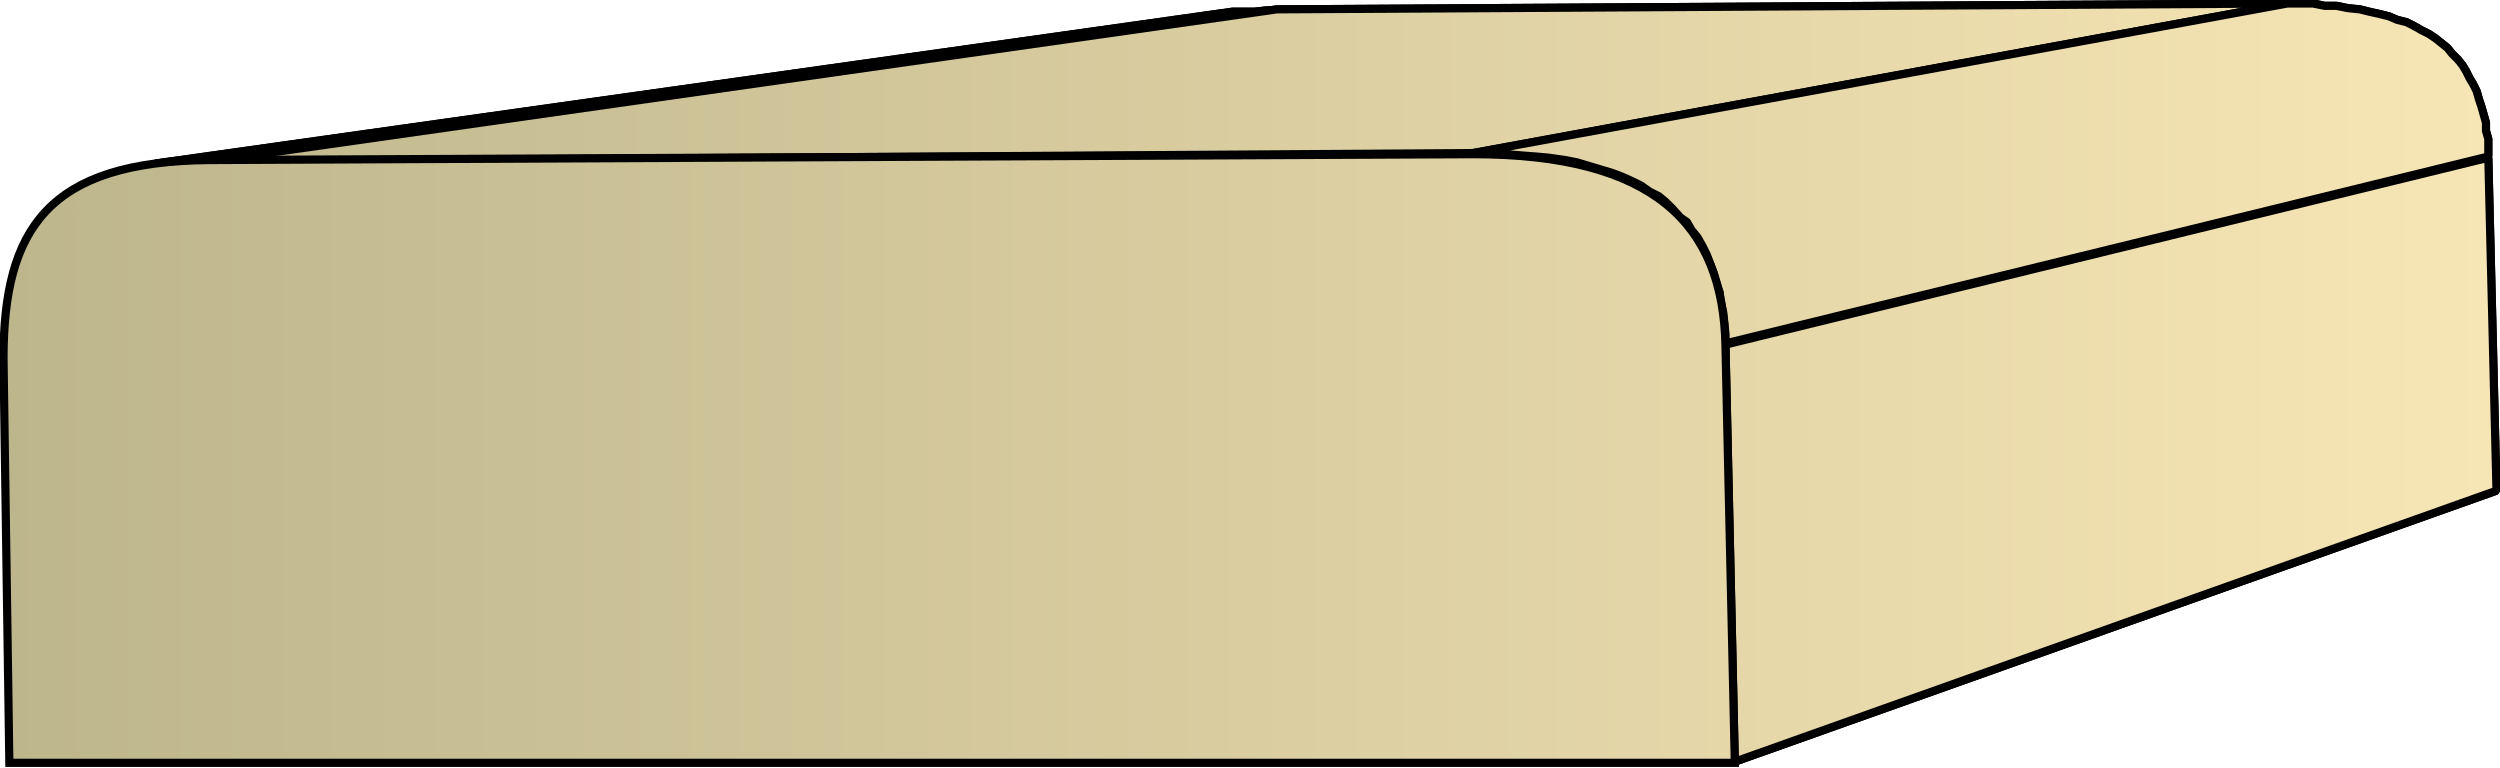 <svg xmlns="http://www.w3.org/2000/svg" xmlns:xlink="http://www.w3.org/1999/xlink" xml:space="preserve" style="shape-rendering:geometricPrecision;text-rendering:geometricPrecision;image-rendering:optimizeQuality;fill-rule:evenodd;clip-rule:evenodd" viewBox="0 0 2.14 0.657"><defs><linearGradient id="id0" x1=".003" x2="2.137" y1=".328" y2=".328" gradientUnits="userSpaceOnUse"><stop offset="0" style="stop-color:#bdb58c"/><stop offset="1" style="stop-color:#f7e6b5"/></linearGradient><linearGradient xlink:href="#id0" id="id1" x1=".003" x2="2.137" y1=".328" y2=".328" gradientUnits="userSpaceOnUse"/><style>.str0{stroke:#000;stroke-width:.007;stroke-linejoin:bevel}.fil0{fill:url(#id0)}</style></defs><g id="Layer_x0020_1"><g id="_152132080"><path id="_150835744" d="m.133.14.922-.13h.019l.009-.001h.01L.18.138H.155L.144.14z" class="fil0 str0"/><path id="_150841696" d="m.18.138.913-.13.865-.005-.697.128z" class="fil0 str0"/><path id="_150841480" d="m1.261.131.697-.128h.022l.01.002H2l.01.002.01.001.008.002.009.002.008.002.007.003.008.002.006.003.007.004.006.003.006.004.005.004.005.004.004.005.005.005.004.005.003.005.003.006.003.005.003.006.002.007.002.006.002.007.002.007v.007l.002.007v.015l-.653.16V.286l-.001-.01-.001-.009-.002-.008L1.472.25 1.469.242 1.467.234 1.464.226 1.461.218 1.457.21 1.453.203 1.448.197 1.444.19 1.438.186 1.432.179 1.426.173 1.42.168 1.412.164 1.405.159 1.397.155 1.388.151 1.38.148 1.37.145 1.36.142 1.35.139 1.34.137 1.326.135 1.315.134 1.302.133 1.29.132h-.014z" class="fil0 str0"/><path id="_150837664" d="m1.477.295.653-.16.007.285-.652.232z" class="fil0 str0"/><path d="m.133.14.922-.13h.019l.009-.001h.01L.18.138H.155L.144.14z" class="fil0 str0"/><path d="m.18.138.913-.13.865-.005-.697.128z" class="fil0 str0"/><path d="m1.261.131.697-.128h.022l.01.002H2l.01.002.01.001.008.002.009.002.008.002.007.003.008.002.006.003.007.004.006.003.006.004.005.004.005.004.004.005.005.005.004.005.003.005.003.006.003.005.003.006.002.007.002.006.002.007.002.007v.007l.002.007v.015l-.653.16V.286l-.001-.01-.001-.009-.002-.008L1.472.25 1.469.242 1.467.234 1.464.226 1.461.218 1.457.21 1.453.203 1.448.197 1.444.19 1.438.186 1.432.179 1.426.173 1.42.168 1.412.164 1.405.159 1.397.155 1.388.151 1.38.148 1.37.145 1.36.142 1.35.139 1.34.137 1.326.135 1.315.134 1.302.133 1.29.132h-.014zm.216.164.653-.16.007.285-.652.232z" class="fil0 str0"/></g><path d="M.008.653.003.307c0-.111.038-.169.177-.17L1.261.132c.155 0 .214.06.216.164l.008.357z" style="stroke:#000;stroke-width:.007;fill:url(#id1);fill-rule:nonzero"/></g></svg>